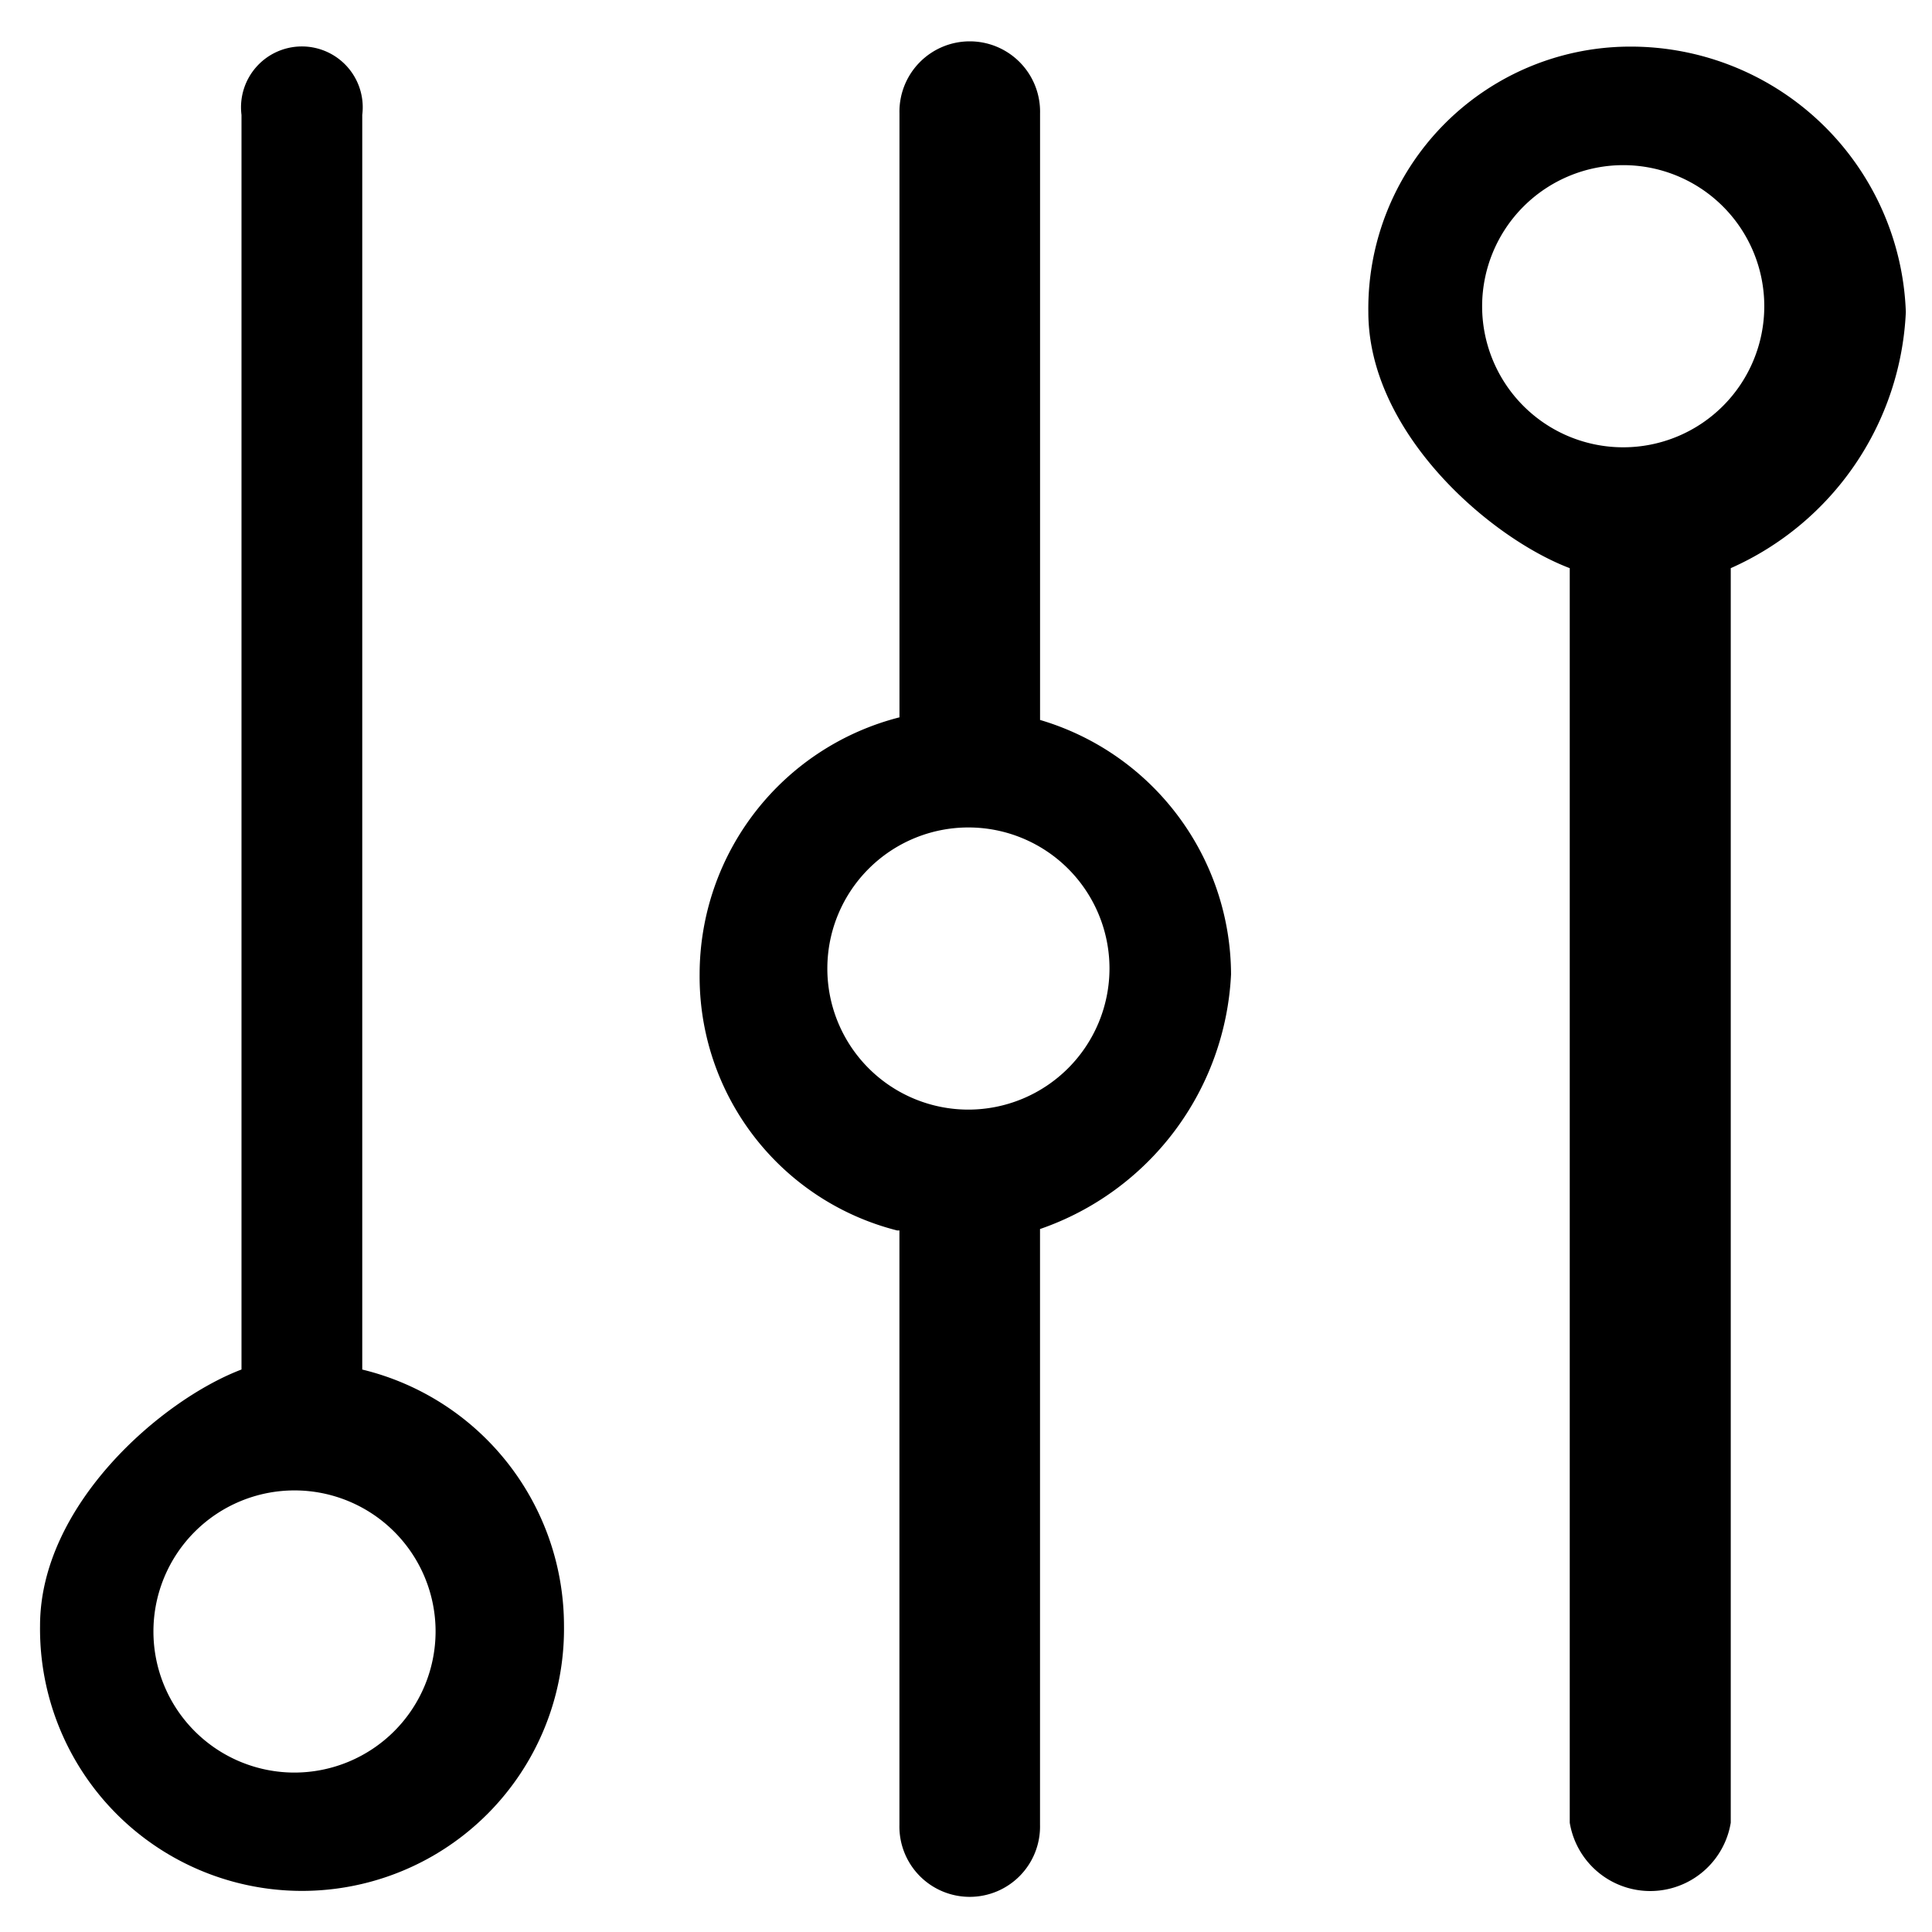 <svg id="Layer_1" data-name="Layer 1" xmlns="http://www.w3.org/2000/svg" width="48" height="48" viewBox="0 0 48 48"><defs><style>.cls-1{fill:#000000;}.cls-2{fill:#000000;}</style></defs><path class="cls-1" d="M9,34.026V2.856a1.512,1.512,0,1,0-3,0v31.169c-2,.761-5.005,3.373-5.005,6.364a6.509,6.509,0,1,0,13.017,0A6.554,6.554,0,0,0,9,34.026ZM7.317,44.039a3.505,3.505,0,1,1,3.505-3.505A3.51,3.51,0,0,1,7.317,44.039Z"/><path class="cls-1" d="M39,14.116V45.285a2.027,2.027,0,0,0,4,0V14.116A7.326,7.326,0,0,0,47.35,7.752a6.84,6.84,0,0,0-6.867-6.594A6.51,6.51,0,0,0,33.996,7.752C33.996,10.743,37,13.355,39,14.116ZM40.328,4.103a3.505,3.505,0,1,1-3.505,3.505A3.51,3.51,0,0,1,40.328,4.103Z"/><path class="cls-2" d="M25.84,17.887V2.816a1.747,1.747,0,1,0-3.493,0V17.822A6.593,6.593,0,0,0,17.382,24.206a6.505,6.505,0,0,0,4.906,6.364h.058V45.338a1.747,1.747,0,1,0,3.493,0V30.535A7.053,7.053,0,0,0,30.585,24.206,6.616,6.616,0,0,0,25.84,17.887Zm-1.781,9.681a3.505,3.505,0,1,1,3.506-3.505A3.51,3.51,0,0,1,24.058,27.568Z"/></svg>